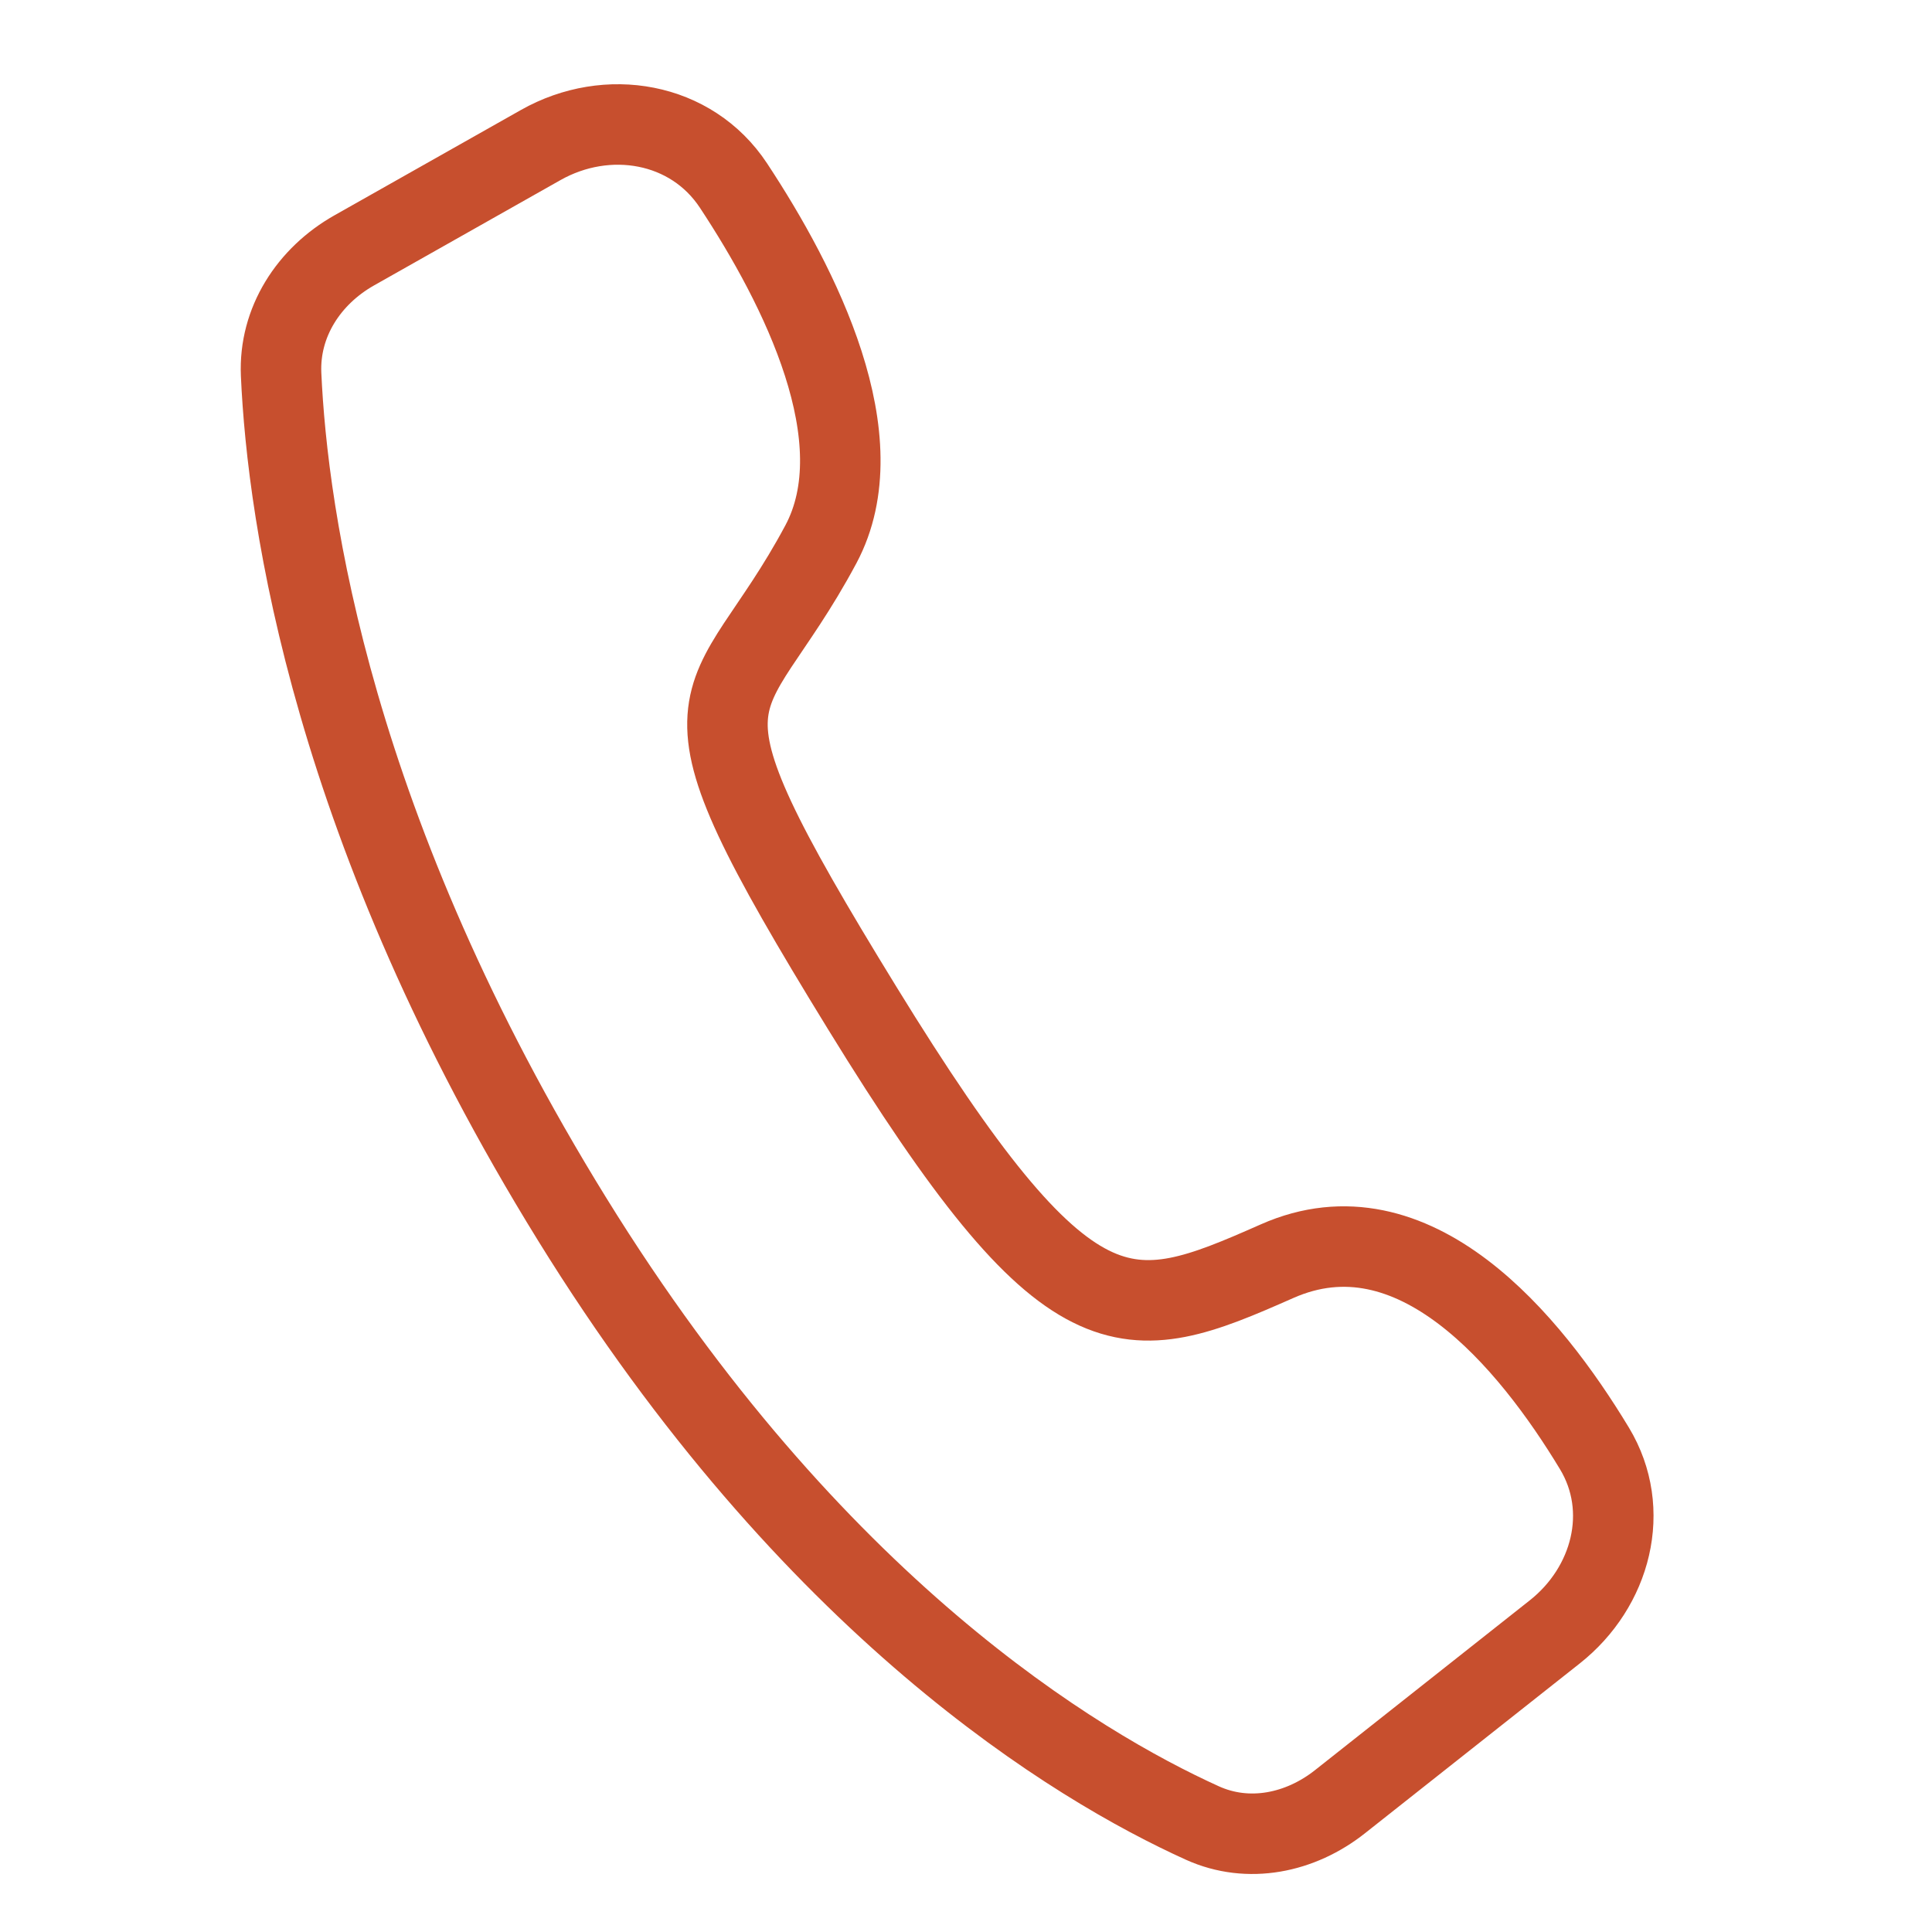 <svg width="24" height="24" viewBox="0 0 24 24" fill="none" xmlns="http://www.w3.org/2000/svg">
<path d="M10.197 6.762C10.895 5.456 9.94 3.56 9.111 2.304C8.588 1.512 7.544 1.335 6.718 1.801L4.401 3.11C3.836 3.429 3.464 4.002 3.492 4.65C3.571 6.42 4.123 10.317 7.106 15.143C10.095 19.979 13.374 21.938 14.936 22.646C15.508 22.905 16.153 22.771 16.645 22.382L19.315 20.271C20.016 19.716 20.269 18.759 19.807 17.993C19.002 16.66 17.565 14.914 15.864 15.667C13.981 16.5 13.288 16.714 10.712 12.524C8.136 8.333 9 9 10.197 6.762Z" stroke="#C74F2E" stroke-linecap="round"/>
</svg>
